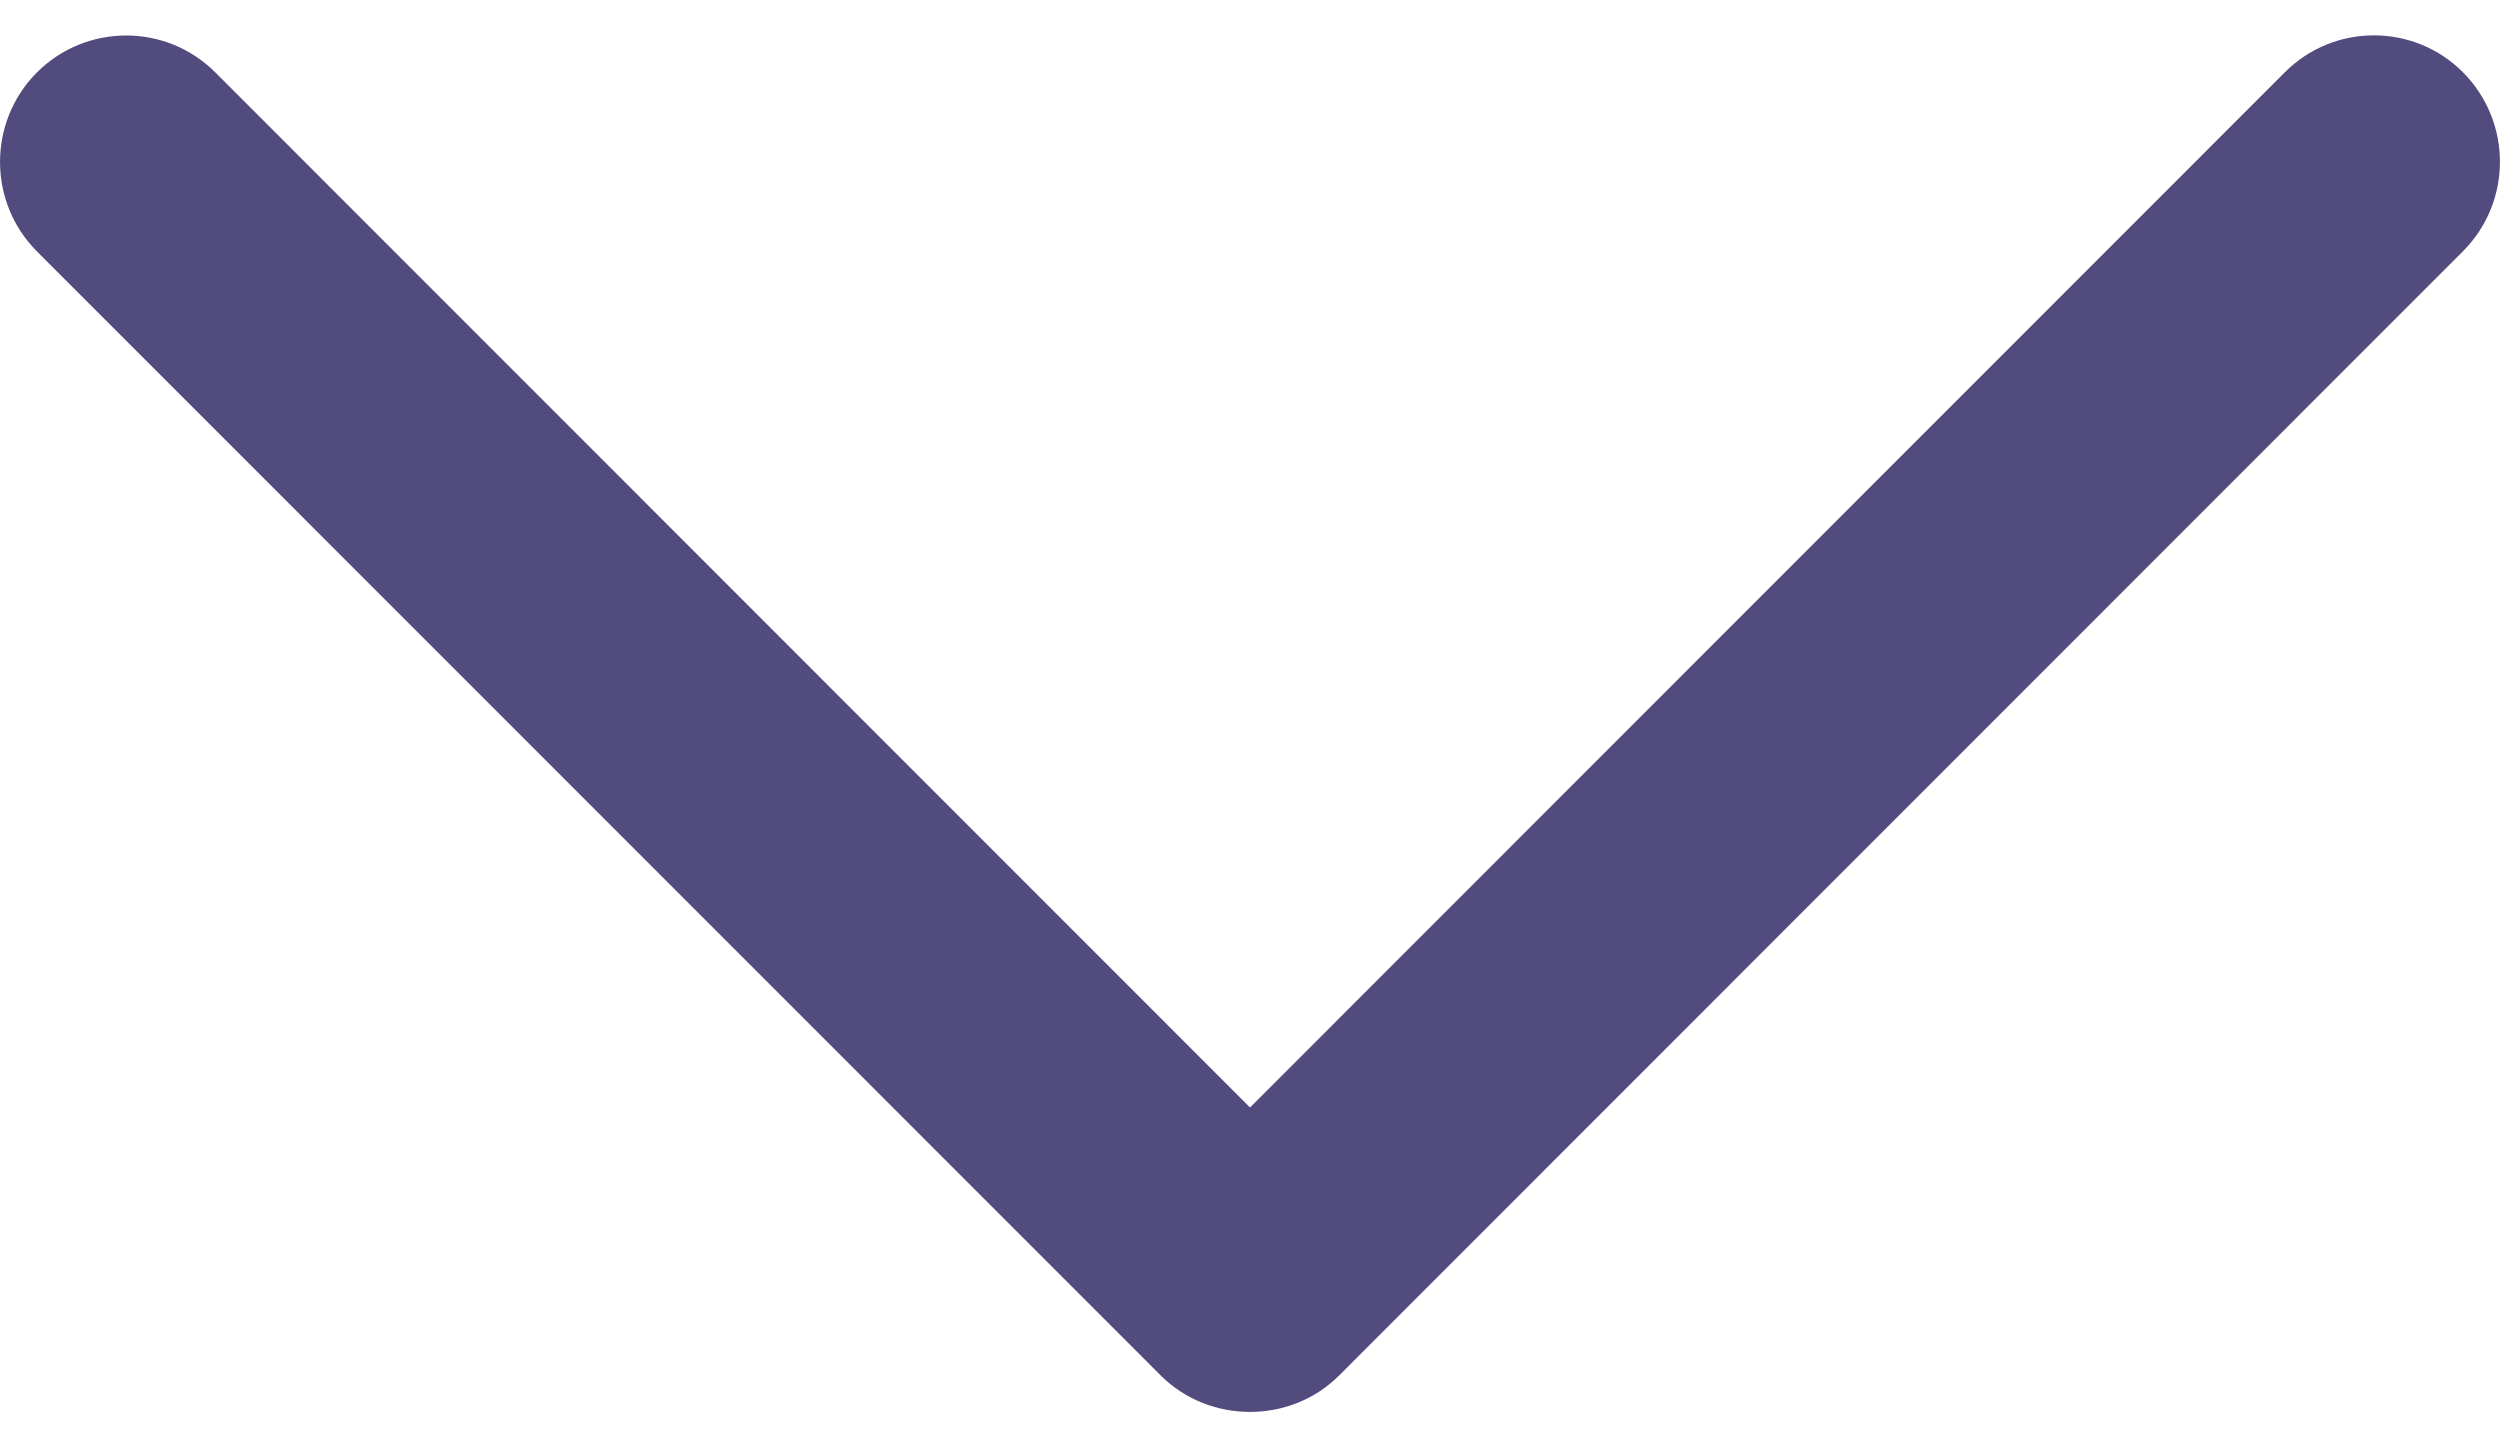<svg width="19" height="11" viewBox="0 0 19 11" fill="none" xmlns="http://www.w3.org/2000/svg">
<path d="M10.178 10.453L18.719 1.909C19.093 1.534 19.093 0.926 18.719 0.55C18.346 0.175 17.738 0.175 17.364 0.55L9.5 8.417L1.637 0.551C1.263 0.176 0.655 0.176 0.28 0.551C-0.093 0.926 -0.093 1.535 0.28 1.91L8.822 10.454C9.192 10.823 9.809 10.823 10.178 10.453Z" fill="#514B7E"/>
</svg>
